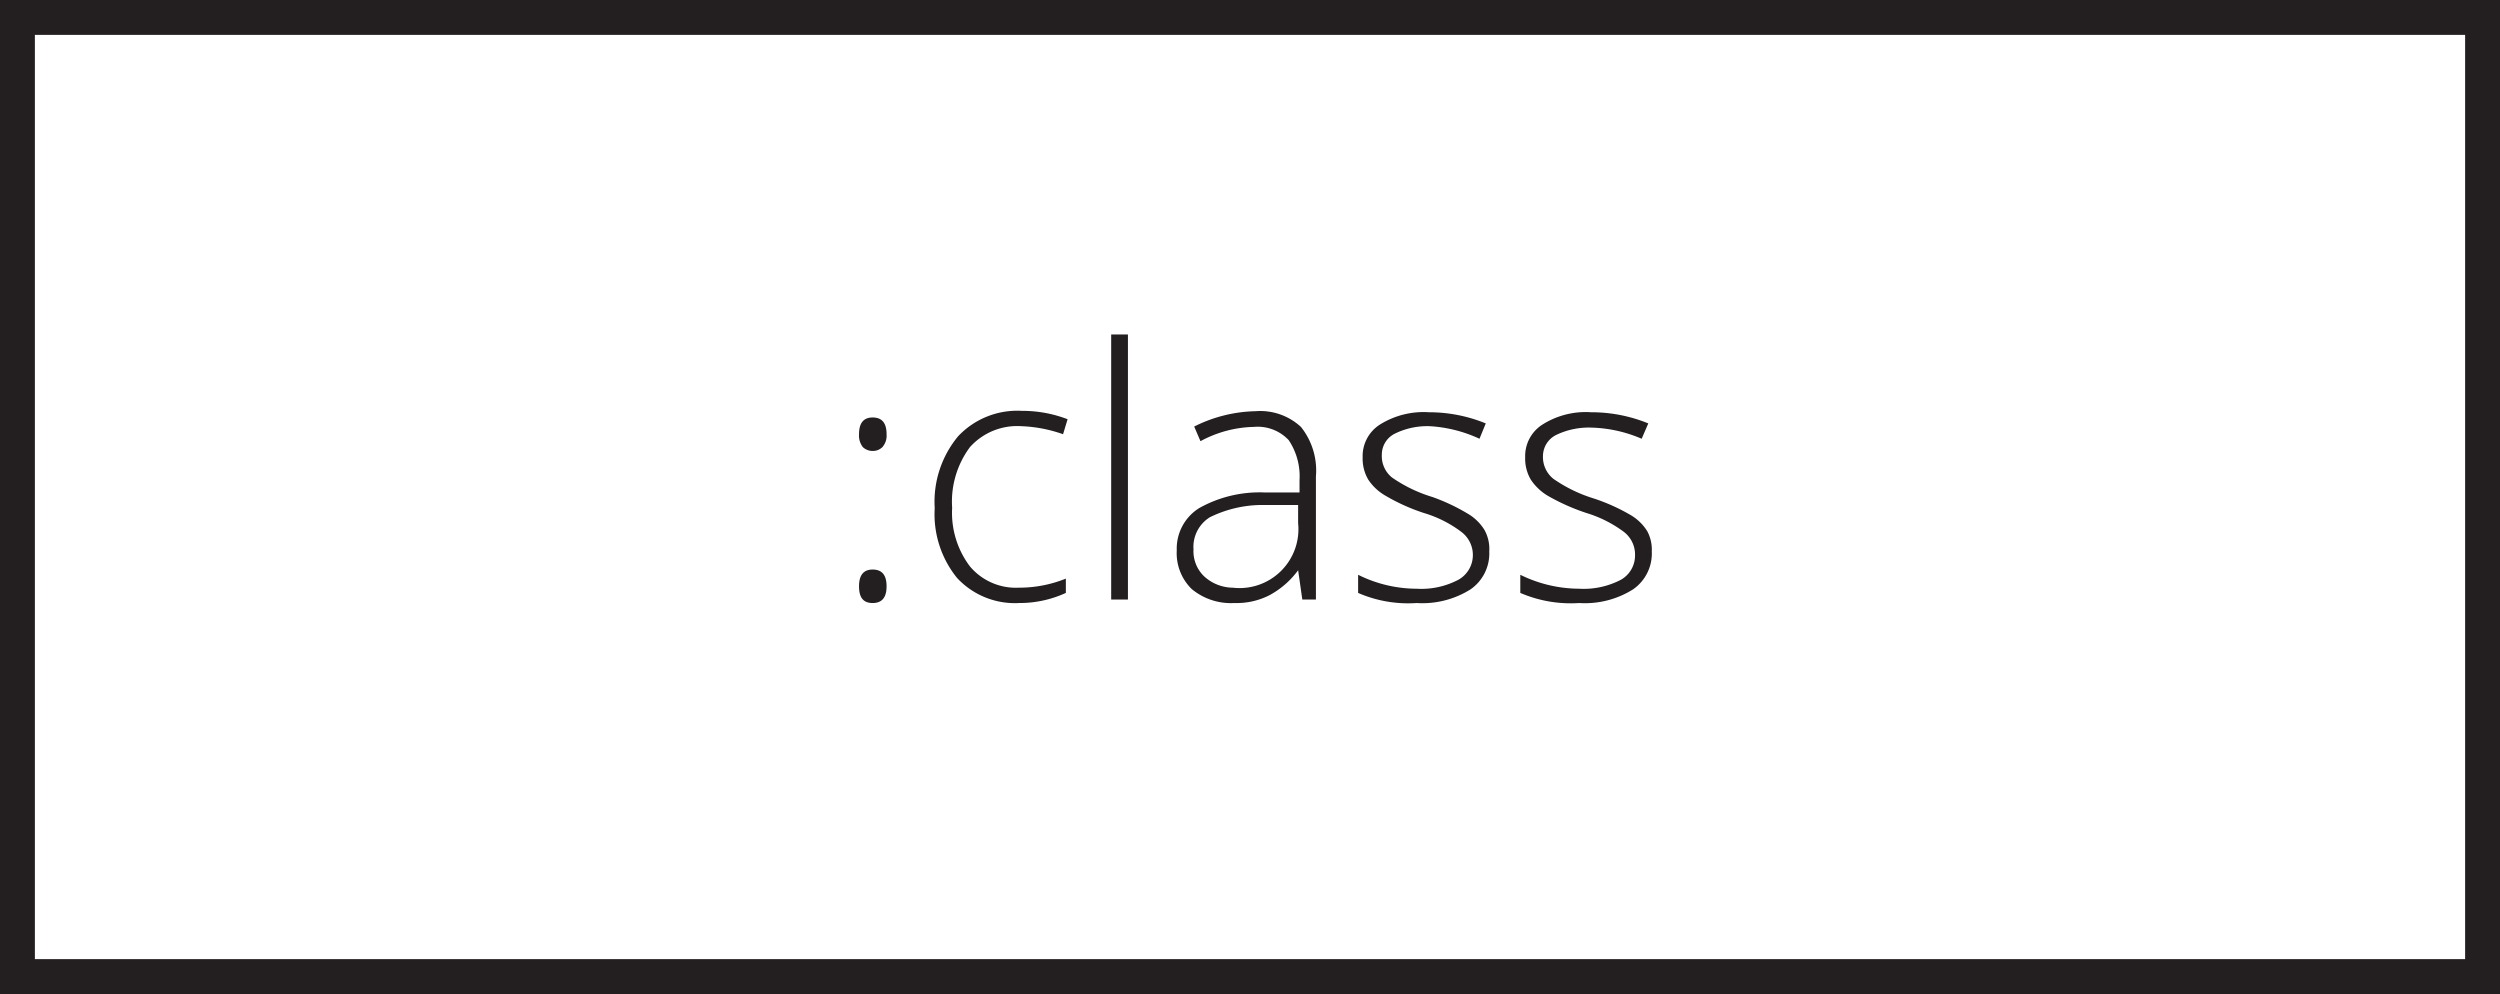 <svg xmlns="http://www.w3.org/2000/svg" viewBox="0 0 71.68 28.5"><rect x="0" y="0" width="71.68" height="28.5" fill="#808080" stroke="none"/><defs><style>.a{fill:#fff;stroke:#231f20;stroke-miterlimit:10;}.b{fill:#231f20;}</style></defs><title>ClassGeneric</title><rect class="a" x="0.5" y="0.5" width="70.68" height="27.5"/><path class="b" d="M24.63,12.45q0-.48.39-.48c.27,0,.4.16.4.48a.5.5,0,0,1-.12.37.39.39,0,0,1-.28.11.41.41,0,0,1-.28-.11A.54.54,0,0,1,24.63,12.45Zm0,4.36q0-.48.39-.48c.27,0,.4.16.4.48s-.13.48-.4.48S24.63,17.13,24.63,16.81Z"/><path class="b" d="M29.22,17.29a2.26,2.26,0,0,1-1.78-.72,2.9,2.9,0,0,1-.64-2,2.94,2.94,0,0,1,.67-2.06,2.33,2.33,0,0,1,1.83-.73,3.62,3.62,0,0,1,1.31.24l-.13.43a4,4,0,0,0-1.19-.23,1.82,1.82,0,0,0-1.48.6,2.62,2.62,0,0,0-.51,1.74,2.55,2.55,0,0,0,.51,1.68,1.72,1.72,0,0,0,1.4.61,3.57,3.57,0,0,0,1.35-.26V17A3.17,3.17,0,0,1,29.22,17.29Z"/><path class="b" d="M32.34,17.19h-.48V9.59h.48Z"/><path class="b" d="M37.34,17.19l-.12-.84h0a2.47,2.47,0,0,1-.83.72,2.07,2.07,0,0,1-1,.22,1.76,1.76,0,0,1-1.22-.4,1.44,1.44,0,0,1-.43-1.11,1.37,1.37,0,0,1,.64-1.21,3.54,3.54,0,0,1,1.88-.45l1,0v-.35a1.86,1.86,0,0,0-.31-1.15,1.22,1.22,0,0,0-1-.38,3.35,3.35,0,0,0-1.53.41l-.18-.42A4.09,4.09,0,0,1,36,11.79a1.72,1.72,0,0,1,1.3.45,2,2,0,0,1,.43,1.42v3.53Zm-2-.34A1.69,1.69,0,0,0,37.22,15v-.52l-.93,0a3.41,3.41,0,0,0-1.6.35,1,1,0,0,0-.47.92,1,1,0,0,0,.3.77A1.23,1.23,0,0,0,35.39,16.85Z"/><path class="b" d="M42.7,15.81a1.25,1.25,0,0,1-.54,1.09,2.59,2.59,0,0,1-1.54.39A3.58,3.58,0,0,1,38.94,17v-.52a3.78,3.78,0,0,0,1.68.4,2.27,2.27,0,0,0,1.2-.26.81.81,0,0,0,.41-.7.83.83,0,0,0-.33-.67,3.37,3.37,0,0,0-1.07-.54,5.56,5.56,0,0,1-1.11-.5,1.46,1.46,0,0,1-.49-.46,1.19,1.19,0,0,1-.16-.64,1.07,1.07,0,0,1,.5-.94,2.36,2.36,0,0,1,1.4-.35,4.3,4.3,0,0,1,1.63.32l-.18.44A3.93,3.93,0,0,0,41,12.22a2.11,2.11,0,0,0-1,.21.67.67,0,0,0-.38.6.79.79,0,0,0,.29.66,4.12,4.12,0,0,0,1.16.56,5.61,5.61,0,0,1,1,.47,1.39,1.39,0,0,1,.49.47A1.12,1.12,0,0,1,42.7,15.81Z"/><path class="b" d="M47.36,15.81a1.25,1.25,0,0,1-.54,1.09,2.59,2.59,0,0,1-1.54.39A3.65,3.65,0,0,1,43.59,17v-.52a3.85,3.85,0,0,0,1.69.4,2.3,2.3,0,0,0,1.2-.26.8.8,0,0,0,.4-.7.82.82,0,0,0-.32-.67,3.49,3.49,0,0,0-1.07-.54,6,6,0,0,1-1.12-.5,1.52,1.52,0,0,1-.48-.46,1.19,1.19,0,0,1-.16-.64,1.07,1.07,0,0,1,.5-.94,2.32,2.32,0,0,1,1.39-.35,4.32,4.32,0,0,1,1.64.32l-.19.44a3.89,3.89,0,0,0-1.45-.32,2.16,2.16,0,0,0-1,.21.68.68,0,0,0-.38.6.8.8,0,0,0,.3.66,4.17,4.17,0,0,0,1.15.56,5.46,5.46,0,0,1,1.05.47,1.39,1.39,0,0,1,.49.47A1.12,1.12,0,0,1,47.36,15.81Z"/></svg>